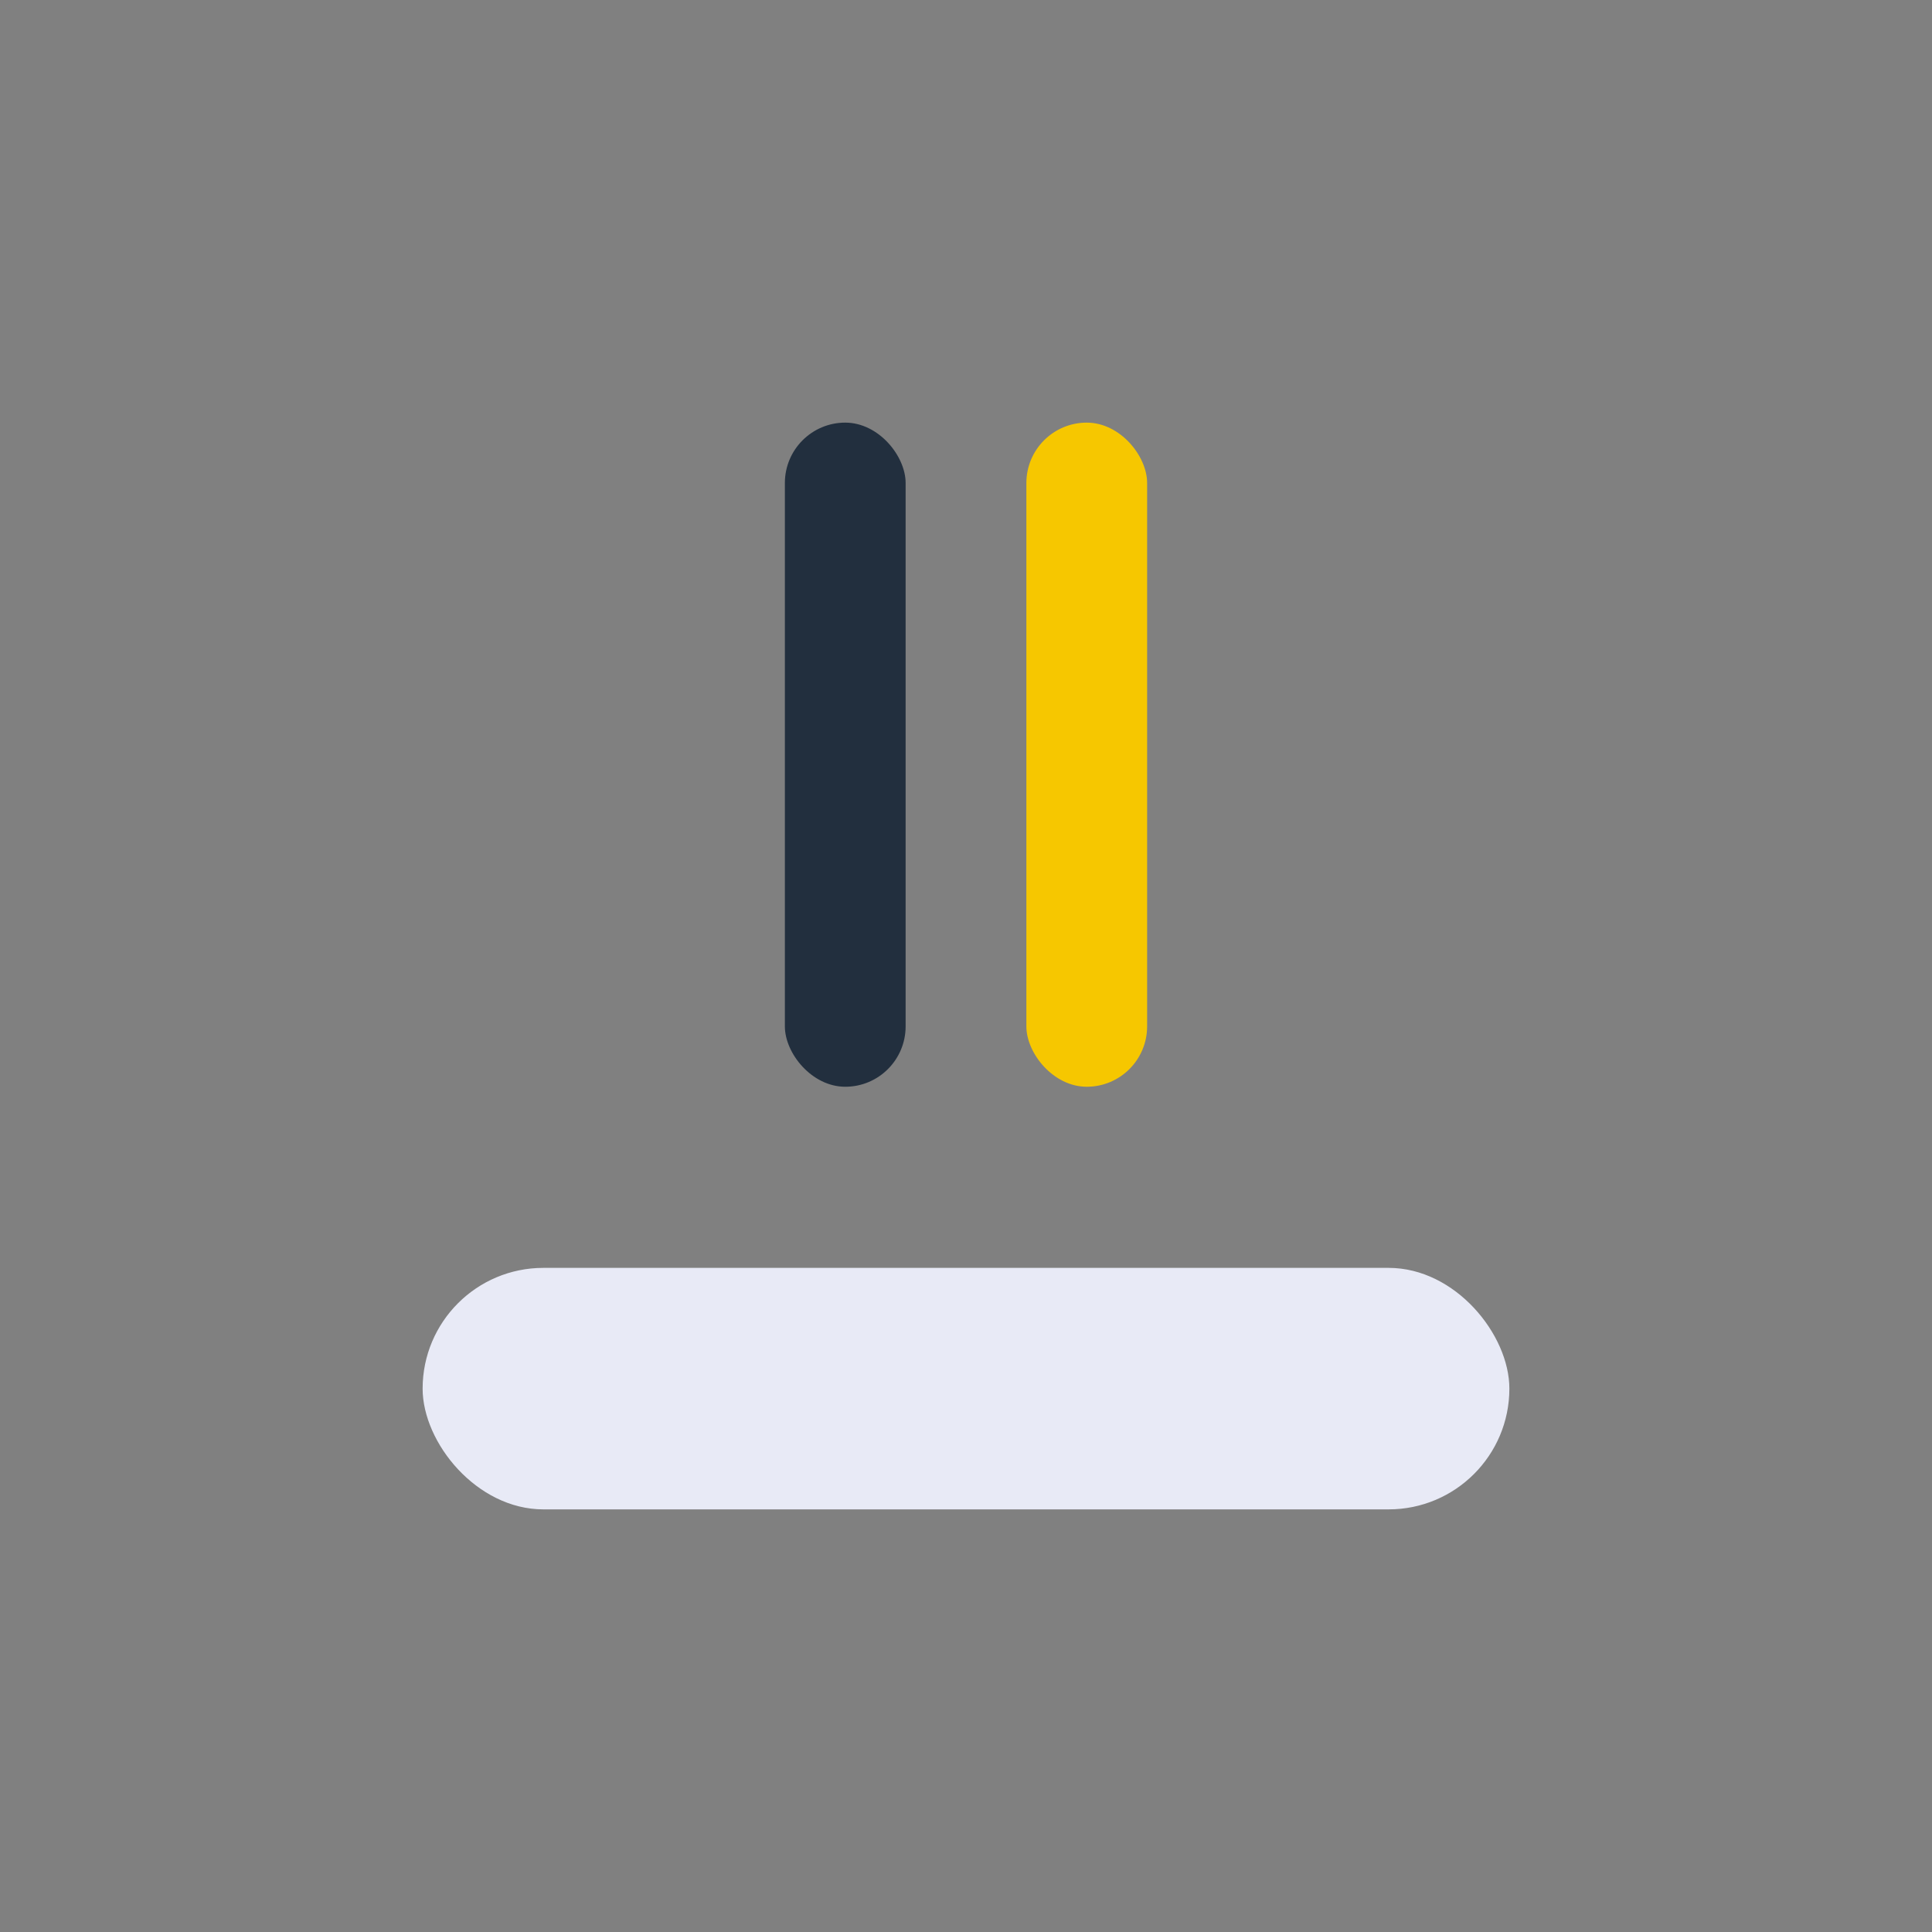 <?xml version="1.0" encoding="UTF-8"?>
<svg xmlns="http://www.w3.org/2000/svg" width="32" height="32" viewBox="0 0 32 32"><rect x="0" y="0" width="32" height="32" fill="#808080" stroke="none"/><rect x="7" y="21" width="18" height="4" rx="2" fill="#E8EAF6"/><rect x="13" y="7" width="2" height="11" rx="1" fill="#222F3E"/><rect x="17" y="7" width="2" height="11" rx="1" fill="#F6C700"/></svg>